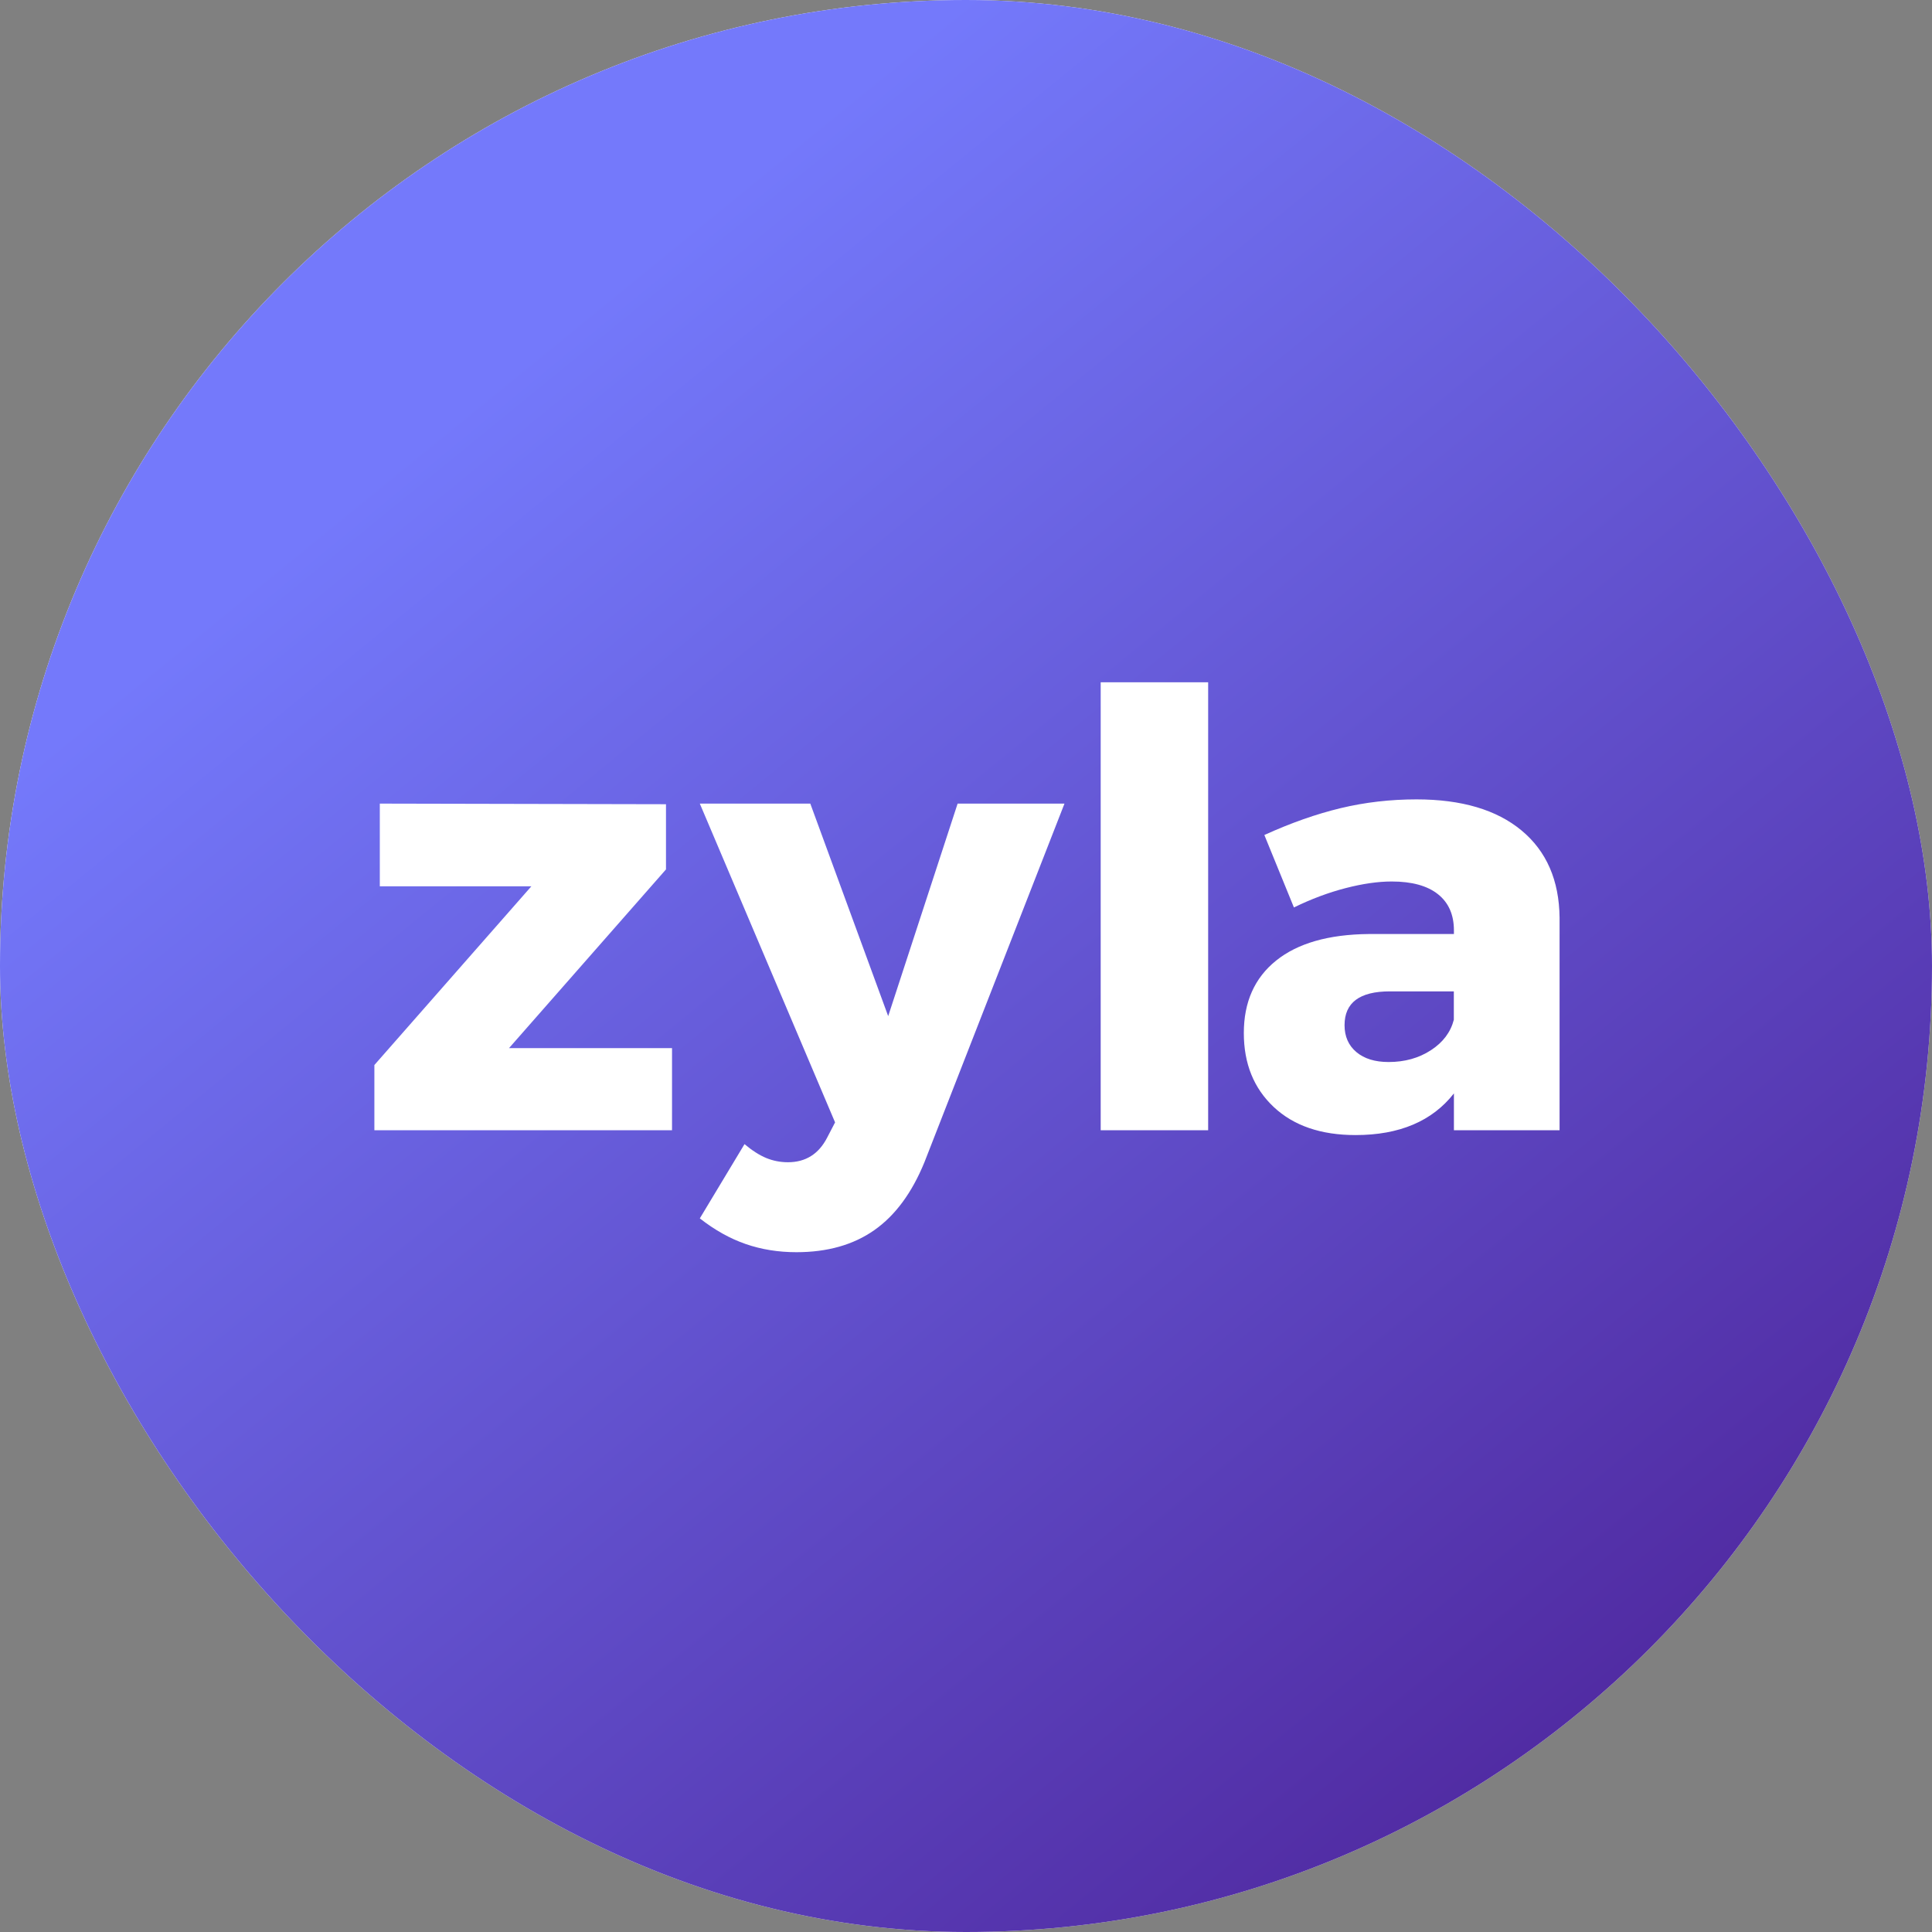 <svg width="112" height="112" viewBox="0 0 112 112" fill="none" xmlns="http://www.w3.org/2000/svg">
<rect x="0" y="0" width="112" height="112" fill="#808080" stroke="none"/>
<g clip-path="url(#clip0)">
<rect width="112" height="112" rx="56" fill="white"/>
<rect x="-0.094" width="112.175" height="112" fill="url(#paint0_linear)"/>
</g>
<path fill-rule="evenodd" clip-rule="evenodd" d="M70.038 39.551V65.521H63.808V39.551H70.038ZM38.958 65.521V60.761H29.508L38.608 50.401V46.621L22.018 46.586V51.381H30.803L21.703 61.741V65.521H38.958ZM46.169 72.591C47.966 72.591 49.471 72.165 50.684 71.313C51.898 70.462 52.866 69.149 53.59 67.376L61.709 46.586H55.514L51.489 58.906L46.974 46.586H40.569L48.41 65.066L47.955 65.941C47.465 66.897 46.706 67.376 45.679 67.376C45.236 67.376 44.816 67.294 44.419 67.131C44.023 66.967 43.603 66.699 43.16 66.326L40.569 70.631C41.433 71.307 42.319 71.803 43.23 72.118C44.139 72.433 45.12 72.591 46.169 72.591ZM78.581 65.801C81.124 65.801 83.025 64.996 84.285 63.386V65.521H90.41V53.201C90.387 51.031 89.652 49.345 88.206 48.143C86.759 46.942 84.729 46.341 82.115 46.341C80.599 46.341 79.135 46.51 77.723 46.848C76.311 47.187 74.835 47.706 73.296 48.406L75.01 52.606C76.014 52.116 77.011 51.742 78.003 51.486C78.995 51.229 79.887 51.101 80.68 51.101C81.847 51.101 82.74 51.346 83.358 51.836C83.976 52.326 84.285 53.026 84.285 53.936V54.146H79.35C77.017 54.169 75.226 54.682 73.978 55.686C72.73 56.689 72.106 58.089 72.106 59.886C72.106 61.659 72.683 63.088 73.838 64.173C74.993 65.258 76.574 65.801 78.581 65.801ZM78.628 60.988C79.083 61.373 79.707 61.566 80.5 61.566C81.434 61.566 82.25 61.338 82.95 60.883C83.65 60.428 84.094 59.839 84.28 59.116V57.471H80.57C78.82 57.471 77.945 58.124 77.945 59.431C77.945 60.084 78.173 60.603 78.628 60.988Z" fill="white"/>
<defs>
<linearGradient id="paint0_linear" x1="168.386" y1="88.013" x2="80.241" y2="-19.985" gradientUnits="userSpaceOnUse">
<stop stop-color="#430D80"/>
<stop offset="1" stop-color="#7479FB"/>
</linearGradient>
<clipPath id="clip0">
<rect width="112" height="112" rx="56" fill="white"/>
</clipPath>
</defs>
</svg>
